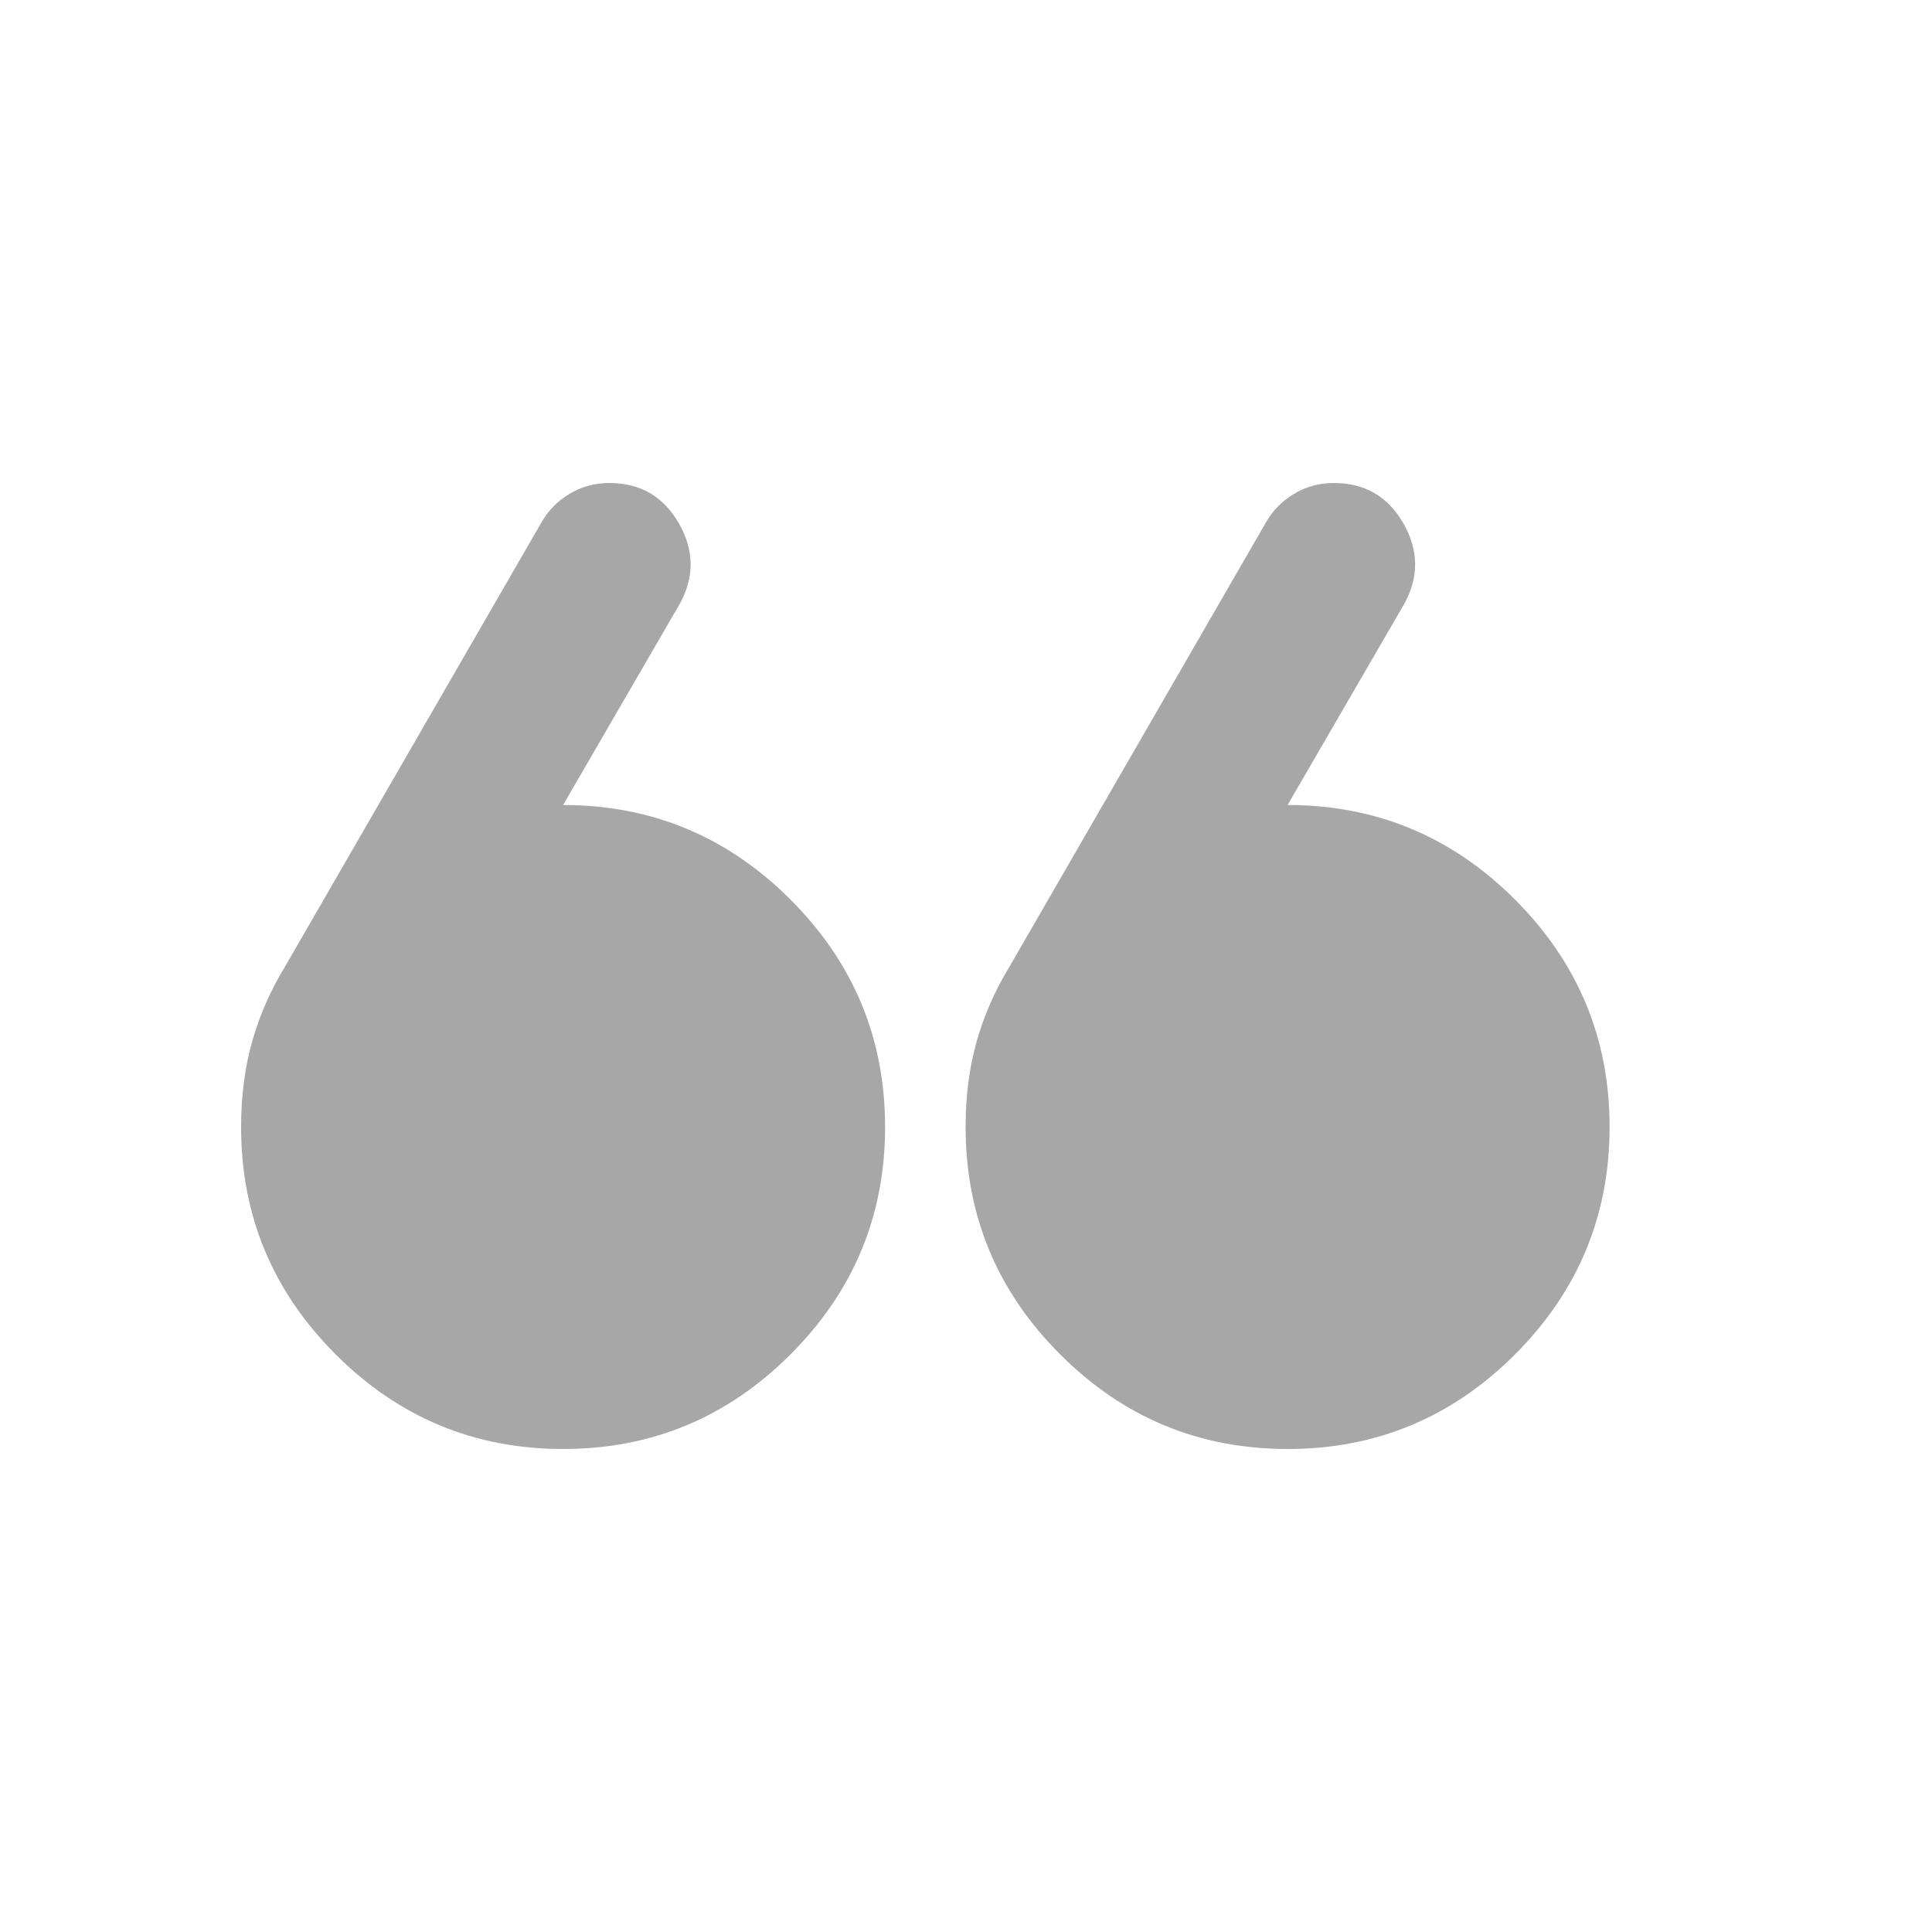 <svg width="48" height="48" viewBox="0 0 48 48" fill="none" xmlns="http://www.w3.org/2000/svg">
<mask id="mask0_834_6438" style="mask-type:alpha" maskUnits="userSpaceOnUse" x="-1" y="0" width="49" height="48">
<rect x="47.99" y="48" width="48" height="48" transform="rotate(-180 47.99 48)" fill="#D9D9D9"/>
</mask>
<g mask="url(#mask0_834_6438)">
<path d="M34.89 15L31.99 20C34.19 20 36.073 20.783 37.64 22.35C39.206 23.917 39.99 25.8 39.99 28C39.99 30.2 39.206 32.083 37.64 33.65C36.073 35.217 34.19 36 31.99 36C29.79 36 27.906 35.217 26.34 33.65C24.773 32.083 23.99 30.2 23.99 28C23.99 27.233 24.081 26.525 24.265 25.875C24.448 25.225 24.723 24.6 25.09 24L31.44 13C31.606 12.7 31.84 12.458 32.14 12.275C32.44 12.092 32.773 12 33.14 12C33.906 12 34.481 12.333 34.865 13C35.248 13.667 35.256 14.333 34.89 15ZM16.89 15L13.99 20C16.19 20 18.073 20.783 19.64 22.35C21.206 23.917 21.99 25.8 21.99 28C21.99 30.2 21.206 32.083 19.64 33.65C18.073 35.217 16.19 36 13.99 36C11.79 36 9.906 35.217 8.34 33.65C6.773 32.083 5.99 30.2 5.99 28C5.99 27.233 6.081 26.525 6.265 25.875C6.448 25.225 6.723 24.6 7.09 24L13.44 13C13.606 12.7 13.84 12.458 14.14 12.275C14.44 12.092 14.773 12 15.14 12C15.906 12 16.481 12.333 16.865 13C17.248 13.667 17.256 14.333 16.89 15Z" fill="#A7A7A7"/>
</g>
</svg>
